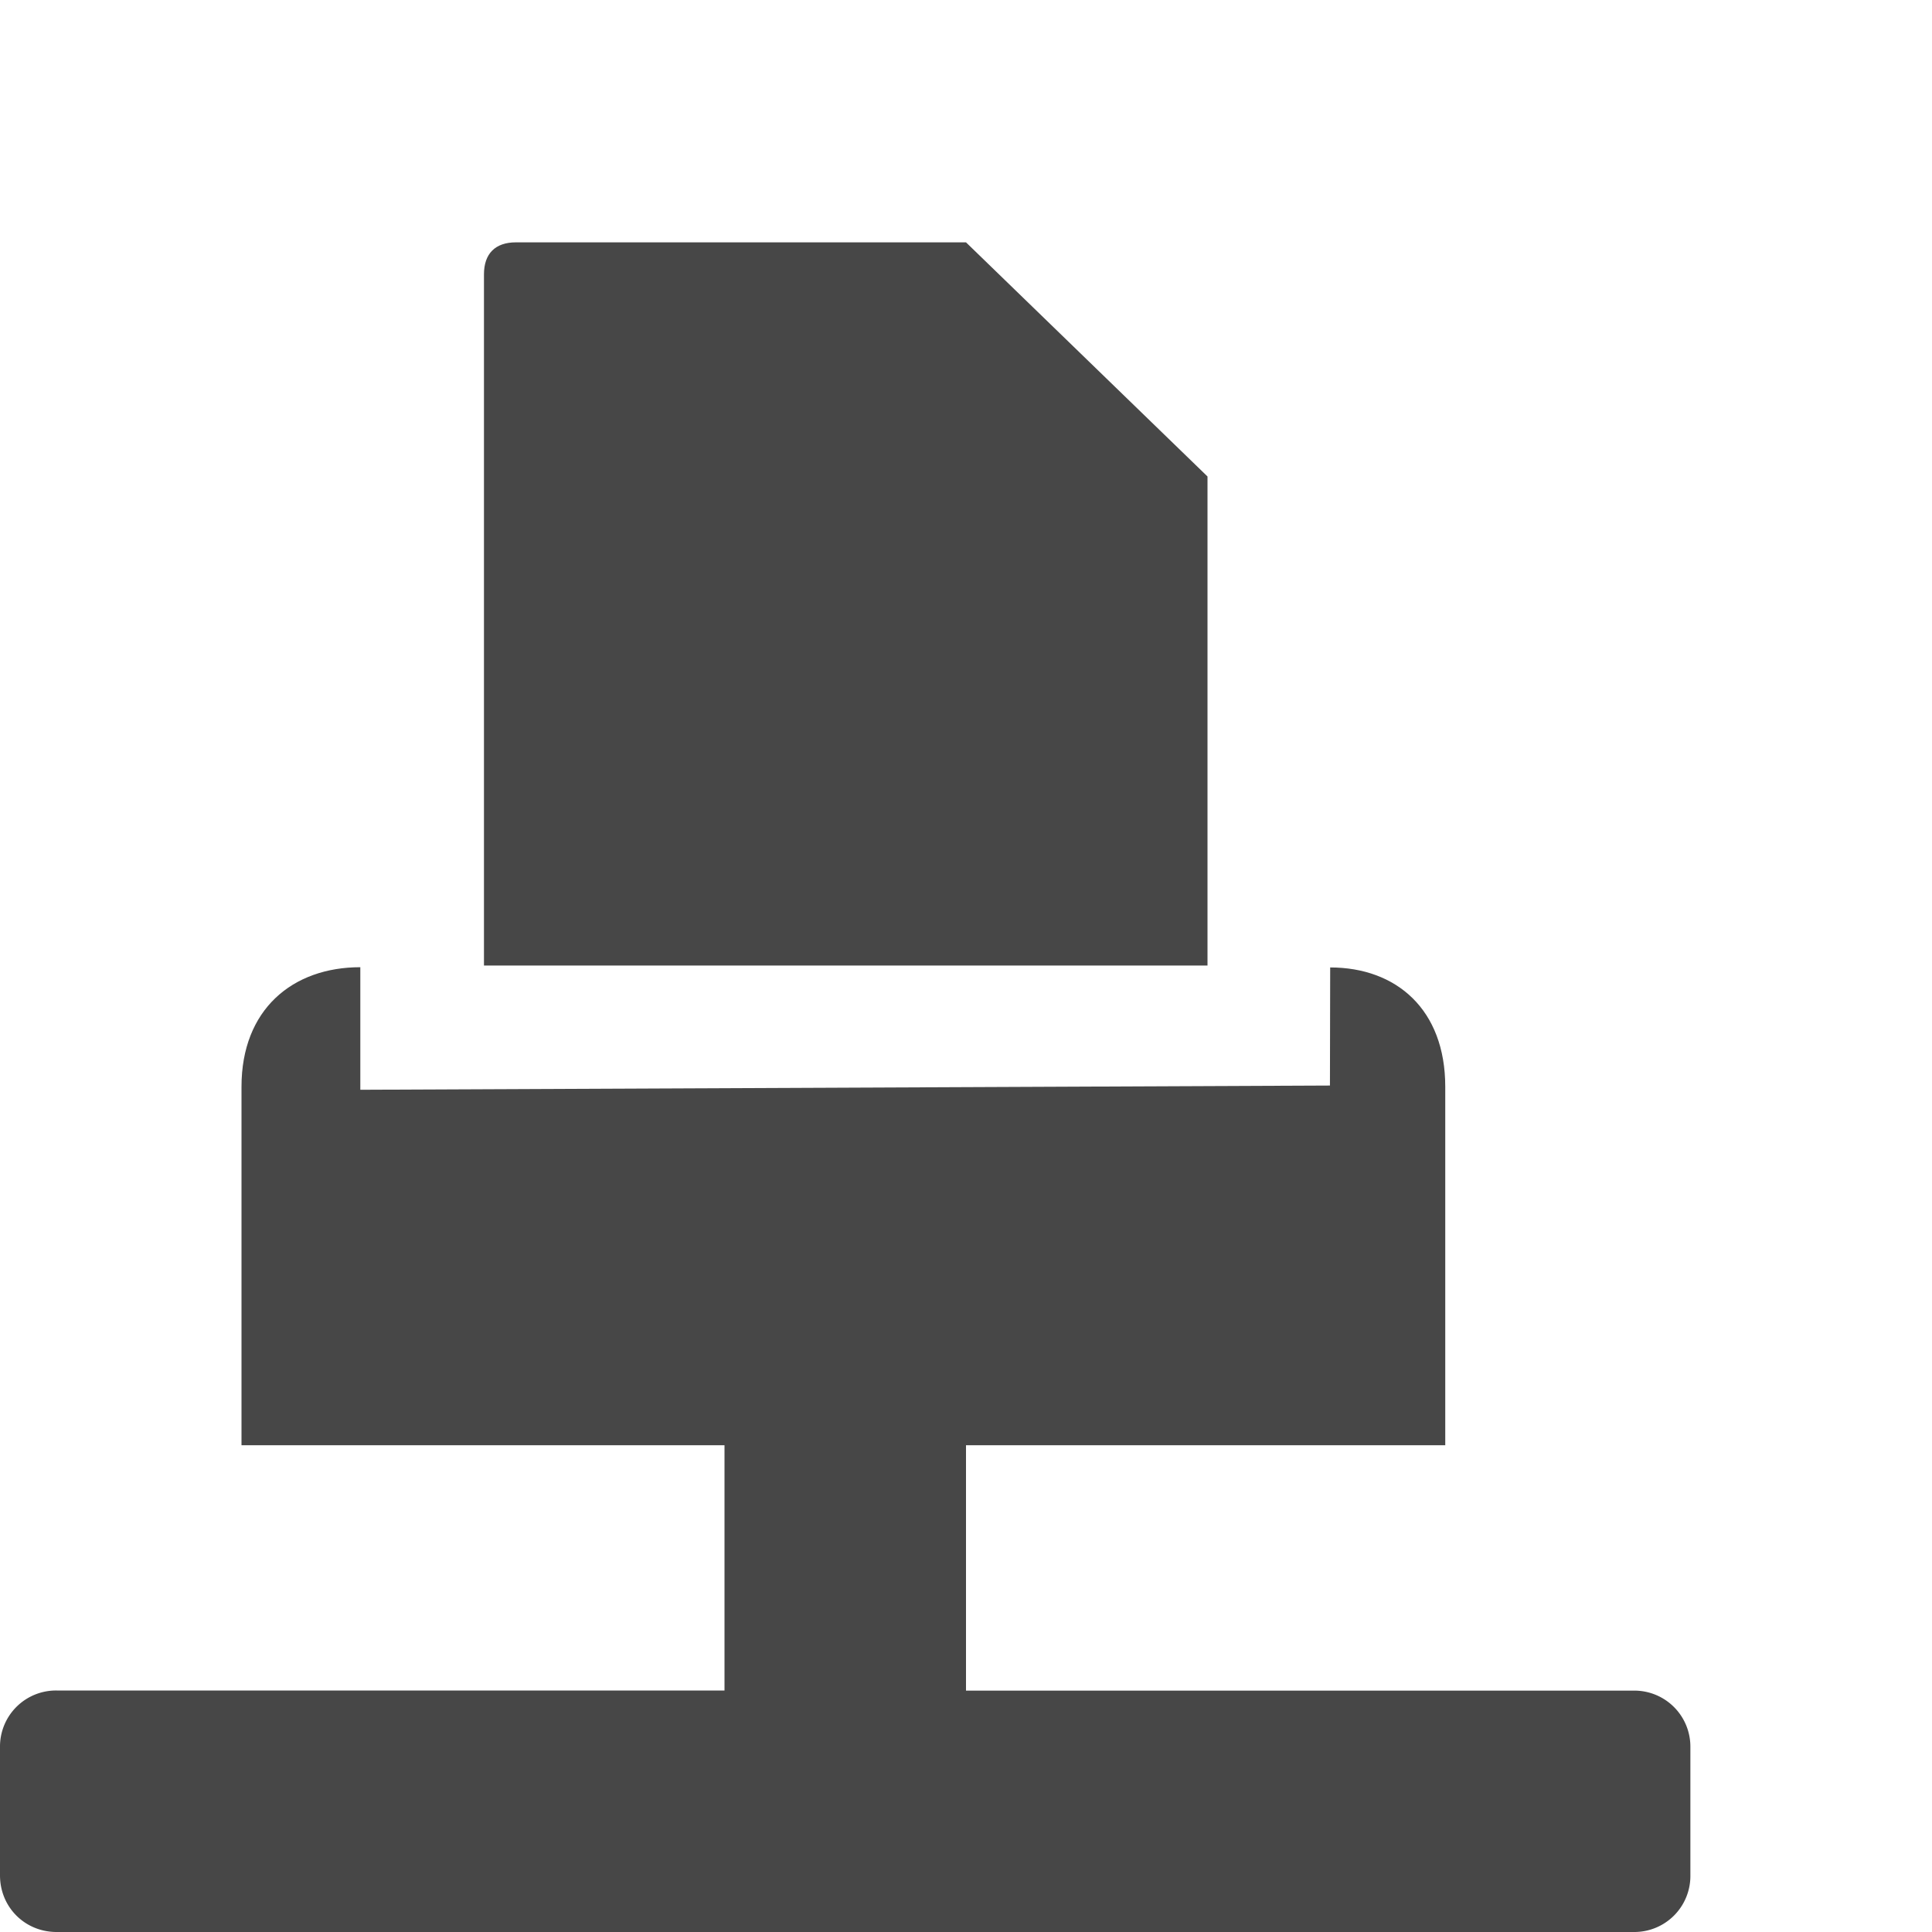<svg xmlns="http://www.w3.org/2000/svg" width="16" height="16"><g fill="#474747"><path d="M6 11.953V14H.469a.464.464 0 00-.469.469v1.062c0 .263.206.469.469.469H13.53a.464.464 0 00.469-.469V14.47a.464.464 0 00-.469-.469H8v-2.047z"/><path d="M4.008 2.273v5.723H10v-4.05L8 2.007H4.273c-.172 0-.265.094-.265.265zM2.984 8.01C2.422 8.01 2 8.36 2 9v2.969h9.969V9c0-.641-.406-.988-.953-.988l-.002.978-8.03.035z" style="marker:none" color="#000" overflow="visible"/></g></svg>